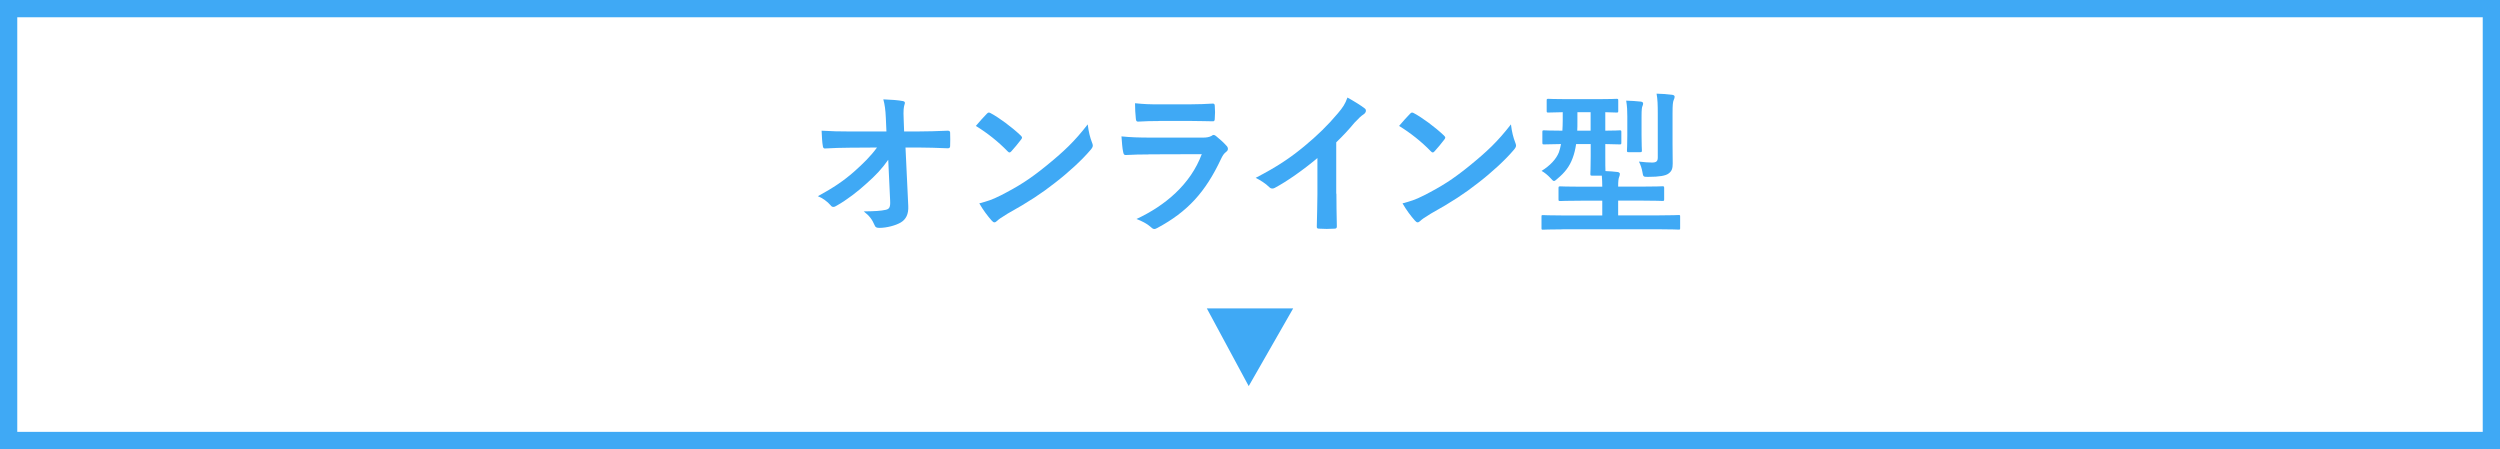 <?xml version="1.0" encoding="UTF-8"?>
<svg id="_レイヤー_2" data-name="レイヤー_2" xmlns="http://www.w3.org/2000/svg" viewBox="0 0 289.62 52.03">
  <rect x="0" y="0" width="289.62" height="52.03" fill="#333333" stroke="none"/>
  <defs>
    <style>
      .cls-1 {
        fill: #3fa9f5;
      }

      .cls-2 {
        fill: #fff;
      }
    </style>
  </defs>
  <g id="_レイヤー_1-2" data-name="レイヤー_1">
    <g>
      <rect class="cls-2" x="1" y="1" width="287.62" height="50.03"/>
      <path class="cls-1" d="M287.62,2v48.03H2V2h285.62M289.62,0H0v52.03h289.62V0h0Z"/>
    </g>
    <g>
      <path class="cls-1" d="M102.89,18.52c-.7,1.01-1.44,1.8-2.54,2.77-.92.85-2.3,1.91-3.4,2.52-.16.11-.29.16-.41.16-.11,0-.22-.05-.31-.18-.36-.43-.97-.87-1.48-1.06,1.84-1.01,2.97-1.77,4.2-2.85,1.06-.94,1.93-1.8,2.65-2.79l-3.15.02c-.94,0-1.94.04-2.88.09-.16.02-.23-.11-.25-.31-.07-.34-.11-1.08-.14-1.75,1.08.07,2.14.09,3.22.09h4.29l-.07-1.6c-.04-.9-.13-1.55-.29-2.12.97.04,1.71.09,2.27.2.18.04.23.11.23.22,0,.07-.04.16-.07.27-.05.22-.13.5-.07,1.66l.05,1.37h1.57c1.26,0,2.16-.04,3.49-.09.18,0,.27.09.27.22.02.5.02,1.06,0,1.57,0,.14-.07.25-.25.25-1.31-.05-2.34-.09-3.46-.09h-1.46l.32,6.77c.05.96-.27,1.55-.86,1.91-.61.36-1.66.63-2.48.63-.34,0-.47-.07-.56-.31-.29-.67-.59-1.08-1.26-1.6,1.35-.02,1.93-.05,2.54-.18.41-.09.56-.27.52-1.06l-.22-4.72Z"/>
      <path class="cls-1" d="M114.32,13.18c.07-.09.16-.14.25-.14.07,0,.14.04.23.09.92.49,2.41,1.58,3.44,2.56.11.11.16.18.16.25s-.04.14-.11.23c-.27.36-.86,1.08-1.12,1.35-.09.09-.14.14-.22.14s-.14-.05-.23-.14c-1.08-1.12-2.38-2.14-3.67-2.93.4-.49.92-1.04,1.26-1.4ZM115.89,22.66c2.2-1.13,3.37-1.89,5.19-3.35,2.2-1.78,3.4-2.93,4.93-4.9.11.9.27,1.51.5,2.11.05.13.09.23.09.34,0,.16-.09.31-.29.54-.95,1.12-2.5,2.56-4.14,3.82-1.49,1.17-3.01,2.18-5.44,3.53-.81.49-1.04.67-1.21.83-.11.11-.22.18-.32.18-.09,0-.2-.07-.31-.2-.45-.5-1.01-1.24-1.44-2,.92-.25,1.48-.41,2.43-.9Z"/>
      <path class="cls-1" d="M133.09,17.89c-.9,0-1.8.02-2.7.07-.16,0-.23-.11-.27-.34-.11-.45-.14-1.12-.2-1.82,1.03.11,2.12.14,3.31.14h6.18c.31,0,.67-.04.95-.2.09-.07.16-.11.23-.11.09,0,.18.05.27.12.43.34.92.79,1.21,1.12.13.12.18.25.18.38,0,.11-.05.23-.2.34-.29.23-.41.43-.61.85-1.8,3.83-3.87,6.09-7.35,7.96-.14.07-.25.13-.36.13-.13,0-.25-.07-.4-.22-.49-.43-1.06-.7-1.67-.94,3.33-1.55,6.27-4.03,7.56-7.51l-6.14.02ZM134.3,14.02c-.81,0-1.71.02-2.47.07-.18,0-.23-.11-.25-.4-.05-.38-.09-1.17-.09-1.73,1.1.11,1.64.13,2.95.13h3.24c1.17,0,2.12-.05,2.83-.09.16,0,.22.09.22.29.04.45.04.95,0,1.4,0,.31-.05.38-.32.36-.59,0-1.44-.04-2.54-.04h-3.56Z"/>
      <path class="cls-1" d="M154.82,22.43c0,1.24.02,2.3.05,3.75.02.23-.07.31-.27.31-.58.04-1.22.04-1.8,0-.2,0-.27-.07-.25-.29.02-1.3.07-2.47.07-3.69v-4.2c-1.58,1.33-3.51,2.7-4.95,3.46-.09.05-.18.07-.27.07-.14,0-.25-.05-.38-.18-.41-.41-1.01-.78-1.55-1.06,2.48-1.28,4.02-2.32,5.67-3.69,1.42-1.17,2.72-2.43,3.83-3.76.61-.72.85-1.08,1.13-1.85.81.45,1.6.94,2,1.26.11.07.14.18.14.27,0,.14-.11.31-.25.4-.31.2-.59.47-1.08.99-.7.85-1.37,1.55-2.11,2.27v5.96Z"/>
      <path class="cls-1" d="M163.35,13.18c.07-.09.16-.14.25-.14.07,0,.14.04.23.09.92.49,2.41,1.58,3.44,2.56.11.11.16.18.16.25s-.04.14-.11.23c-.27.36-.86,1.08-1.12,1.35-.09.09-.14.14-.22.14s-.14-.05-.23-.14c-1.08-1.12-2.38-2.14-3.67-2.93.4-.49.92-1.04,1.26-1.4ZM164.92,22.66c2.2-1.13,3.37-1.89,5.19-3.35,2.2-1.78,3.4-2.93,4.93-4.9.11.9.27,1.51.5,2.11.05.13.09.23.09.34,0,.16-.09.31-.29.54-.95,1.12-2.5,2.56-4.14,3.82-1.49,1.17-3.01,2.18-5.44,3.53-.81.49-1.04.67-1.21.83-.11.11-.22.18-.32.18-.09,0-.2-.07-.31-.2-.45-.5-1.01-1.24-1.44-2,.92-.25,1.48-.41,2.43-.9Z"/>
      <path class="cls-1" d="M181.01,26.57c-1.58,0-2.14.04-2.25.04-.18,0-.18-.02-.18-.2v-1.31c0-.16,0-.18.18-.18.11,0,.67.04,2.25.04h4.61v-1.71h-2.38c-1.75,0-2.36.04-2.47.04-.2,0-.22-.02-.22-.2v-1.28c0-.2.02-.22.22-.22.11,0,.72.04,2.47.04h2.38c0-.45-.02-.85-.05-1.28h-1.13c-.18,0-.2-.02-.2-.22,0-.11.04-.7.04-2.02v-1.42h-1.69c-.09.61-.22,1.15-.4,1.62-.36.99-.92,1.69-1.76,2.39-.2.18-.31.27-.4.27-.11,0-.2-.11-.41-.34-.32-.34-.67-.63-1.03-.83,1.01-.63,1.69-1.37,2-2.14.09-.25.18-.58.25-.97-1.35.02-1.87.04-1.96.04-.18,0-.2-.02-.2-.22v-1.21c0-.18.02-.2.2-.2.09,0,.65.04,2.12.04.02-.38.04-.77.04-1.22v-.92c-1.13.02-1.57.04-1.66.04-.18,0-.2-.02-.2-.2v-1.19c0-.18.02-.2.2-.2.11,0,.63.04,2.2.04h3.49c1.57,0,2.09-.04,2.2-.04.18,0,.2.02.2.2v1.19c0,.18-.02.2-.2.2-.09,0-.43-.02-1.3-.04v2.14c1.13,0,1.57-.04,1.66-.04.18,0,.2.02.2.2v1.21c0,.2-.02.22-.2.22-.09,0-.52-.02-1.66-.04v1.42c0,.86,0,1.41.02,1.71.49.02.94.05,1.42.11.14.02.25.11.25.21,0,.14-.04.25-.09.38-.07.18-.11.45-.11,1.1h2.65c1.76,0,2.38-.04,2.48-.04.18,0,.2.02.2.22v1.28c0,.18-.02.2-.2.2-.11,0-.72-.04-2.48-.04h-2.65v1.71h4.77c1.58,0,2.12-.04,2.23-.04.18,0,.18.02.18.18v1.31c0,.18,0,.2-.18.2-.11,0-.65-.04-2.23-.04h-11.22ZM184.27,15.14v-2.14h-1.53v1.15c0,.34,0,.68-.02.99h1.55ZM188.52,13.46c0-.63-.02-1.15-.13-1.8.68.02,1.08.05,1.69.11.18.02.27.11.27.2,0,.13-.02.2-.07.31-.07.14-.11.41-.11,1.19v2.23c0,1.1.04,1.6.04,1.71,0,.2-.02.22-.22.22h-1.31c-.18,0-.2-.02-.2-.22,0-.11.04-.61.04-1.71v-2.23ZM193.76,16.56c0,.94.02,1.75.02,2.38,0,.56-.09.9-.52,1.19-.32.22-.99.36-2.34.36-.54,0-.56,0-.65-.56-.07-.41-.2-.81-.4-1.21.59.07,1.12.11,1.51.11.52,0,.67-.16.67-.59v-5.1c0-.97-.02-1.64-.14-2.29.68.02,1.17.05,1.8.13.18.02.29.11.29.2,0,.16-.05.29-.11.42-.09.2-.13.58-.13,1.51v3.46Z"/>
    </g>
    <path class="cls-1" d="M139.81,35.73h10l-5.15,9-4.85-9Z"/>
  </g>
</svg>